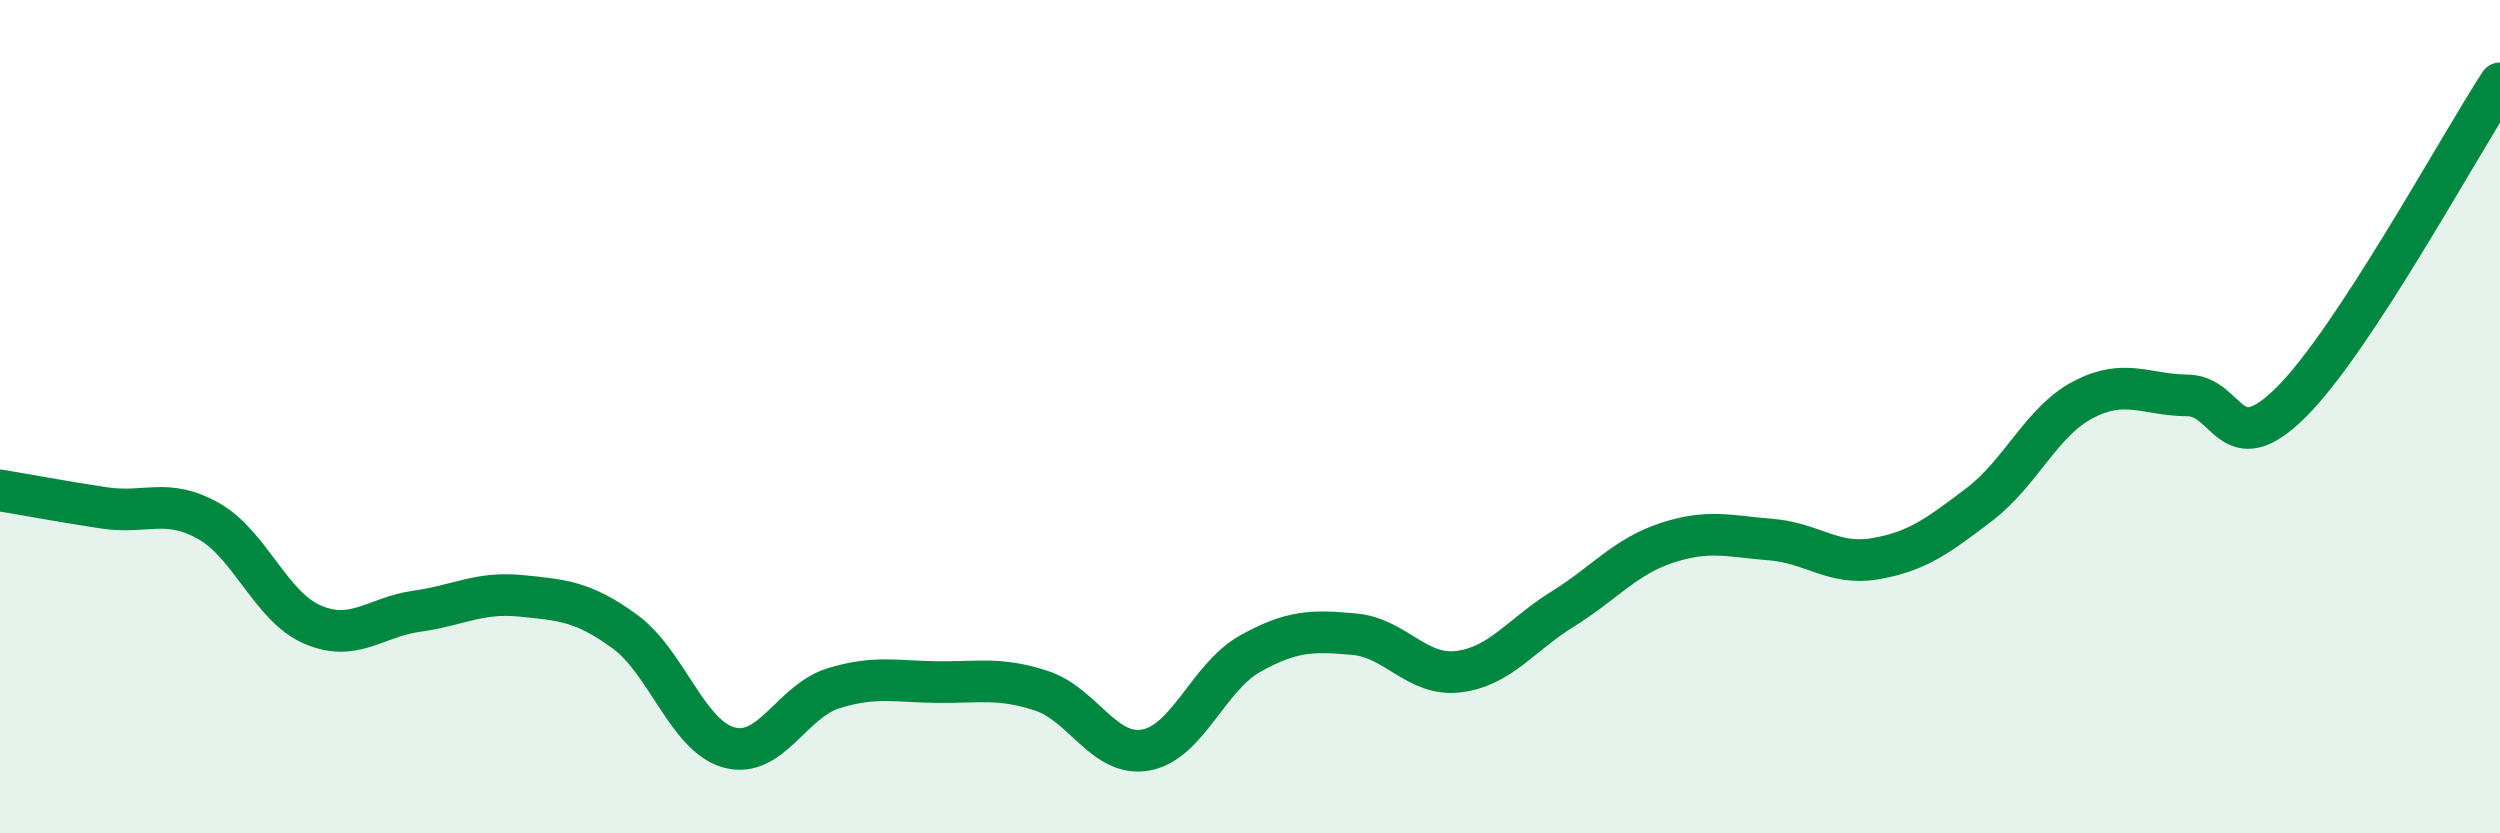 
    <svg width="60" height="20" viewBox="0 0 60 20" xmlns="http://www.w3.org/2000/svg">
      <path
        d="M 0,11.77 C 0.5,11.85 1.5,12.04 2.5,12.19 C 3.5,12.34 4,11.94 5,12.5 C 6,13.06 6.5,14.56 7.5,14.99 C 8.5,15.42 9,14.81 10,14.67 C 11,14.53 11.5,14.2 12.5,14.3 C 13.5,14.4 14,14.43 15,15.16 C 16,15.89 16.5,17.67 17.5,17.94 C 18.5,18.21 19,16.83 20,16.52 C 21,16.21 21.5,16.36 22.5,16.37 C 23.5,16.38 24,16.25 25,16.58 C 26,16.91 26.5,18.18 27.5,18 C 28.5,17.82 29,16.25 30,15.69 C 31,15.13 31.5,15.13 32.5,15.22 C 33.5,15.31 34,16.24 35,16.12 C 36,16 36.5,15.24 37.5,14.62 C 38.5,14 39,13.36 40,13.03 C 41,12.7 41.5,12.87 42.5,12.95 C 43.5,13.03 44,13.58 45,13.41 C 46,13.24 46.5,12.87 47.5,12.11 C 48.5,11.35 49,10.11 50,9.59 C 51,9.07 51.5,9.48 52.5,9.49 C 53.5,9.5 53.5,11.14 55,9.64 C 56.5,8.14 59,3.53 60,2L60 20L0 20Z"
        fill="#008740"
        opacity="0.1"
        stroke-linecap="round"
        stroke-linejoin="round"
      />
      <path
        d="M 0,11.77 C 0.5,11.85 1.5,12.04 2.5,12.19 C 3.5,12.34 4,11.94 5,12.5 C 6,13.06 6.5,14.56 7.5,14.99 C 8.5,15.42 9,14.81 10,14.67 C 11,14.53 11.5,14.2 12.5,14.3 C 13.5,14.4 14,14.43 15,15.16 C 16,15.89 16.5,17.67 17.5,17.94 C 18.5,18.21 19,16.83 20,16.52 C 21,16.21 21.5,16.36 22.5,16.37 C 23.5,16.38 24,16.25 25,16.58 C 26,16.91 26.5,18.18 27.5,18 C 28.5,17.82 29,16.25 30,15.69 C 31,15.13 31.5,15.13 32.5,15.22 C 33.5,15.31 34,16.24 35,16.12 C 36,16 36.5,15.24 37.5,14.62 C 38.5,14 39,13.36 40,13.03 C 41,12.7 41.5,12.87 42.5,12.95 C 43.5,13.03 44,13.58 45,13.41 C 46,13.24 46.5,12.87 47.5,12.11 C 48.5,11.35 49,10.11 50,9.59 C 51,9.07 51.5,9.48 52.5,9.49 C 53.5,9.5 53.5,11.14 55,9.64 C 56.5,8.14 59,3.53 60,2"
        stroke="#008740"
        stroke-width="1"
        fill="none"
        stroke-linecap="round"
        stroke-linejoin="round"
      />
    </svg>
  